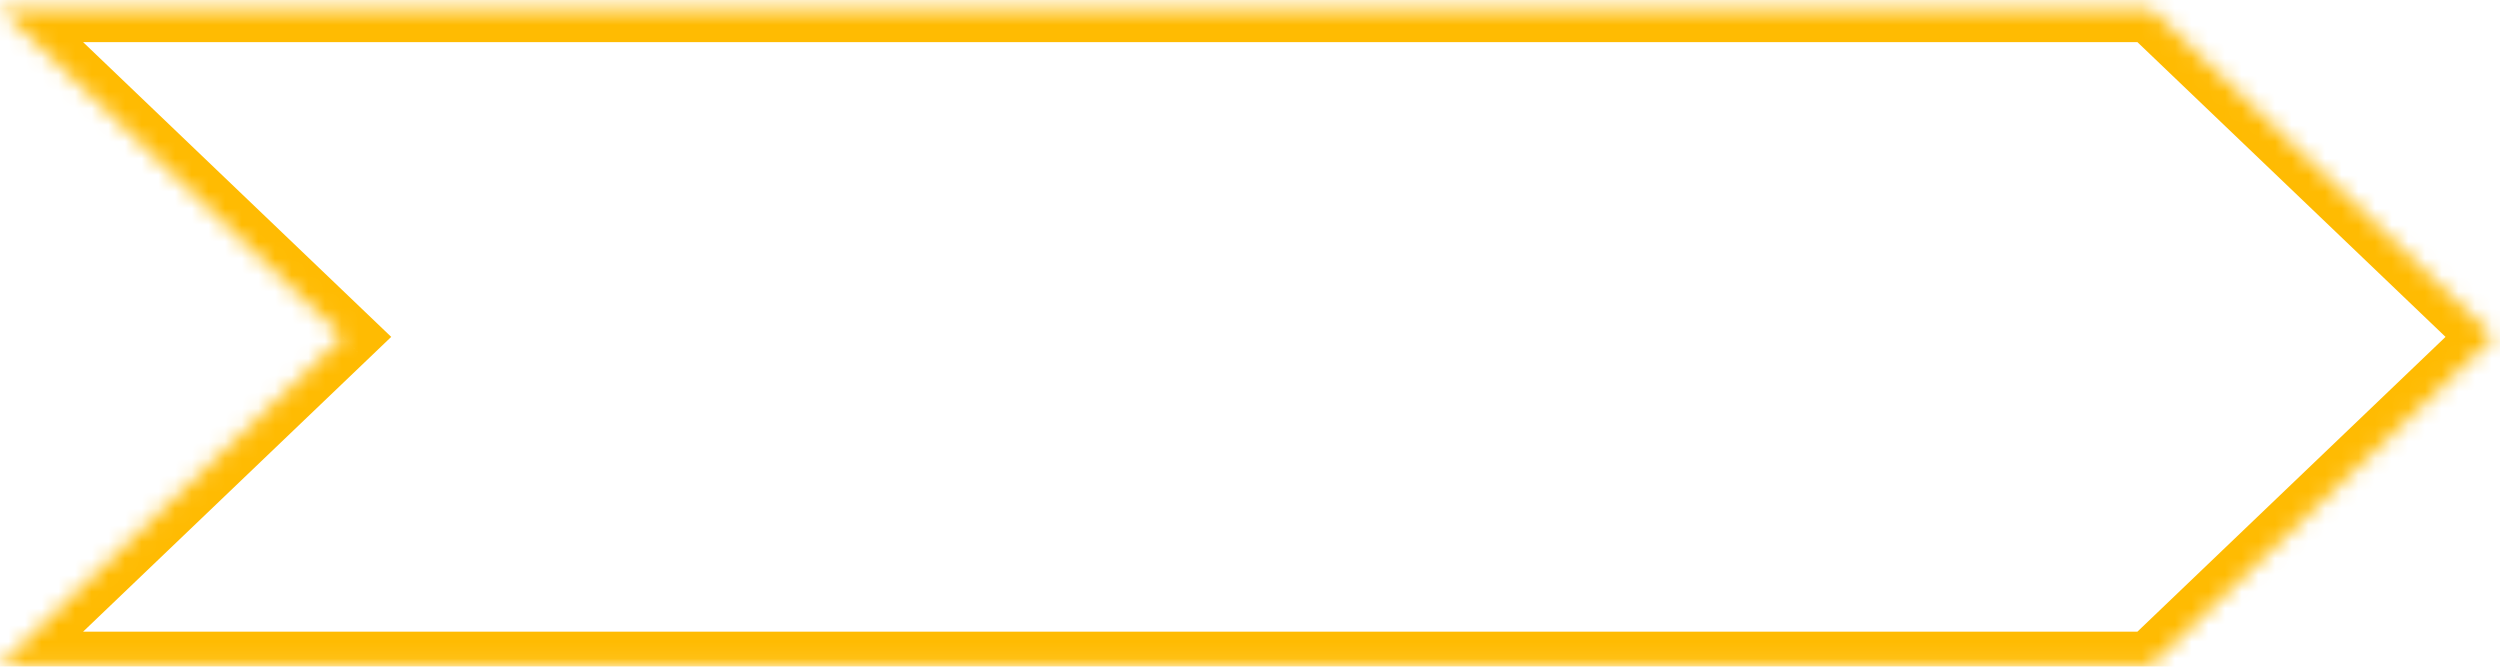 <svg width="150" height="40" viewBox="0 0 150 40" fill="none" xmlns="http://www.w3.org/2000/svg">
<mask id="path-1-inside-1_2705_2607" fill="white">
<path fill-rule="evenodd" clip-rule="evenodd" d="M129.045 0.526L149.625 20.213L129.045 39.901H0L20.58 20.213L1.59504e-05 0.526H129.045Z"/>
</mask>
<path d="M129.045 0.526L130.428 -0.919L129.848 -1.474H129.045V0.526ZM149.625 20.213L151.008 21.659L152.518 20.213L151.008 18.768L149.625 20.213ZM129.045 39.901V41.901H129.848L130.428 41.346L129.045 39.901ZM0 39.901L-1.383 38.456L-4.984 41.901H0V39.901ZM20.58 20.213L21.962 21.659L23.473 20.213L21.962 18.768L20.58 20.213ZM1.59504e-05 0.526V-1.474H-4.984L-1.383 1.971L1.59504e-05 0.526ZM127.663 1.971L148.243 21.659L151.008 18.768L130.428 -0.919L127.663 1.971ZM148.243 18.768L127.663 38.456L130.428 41.346L151.008 21.659L148.243 18.768ZM0 41.901H129.045V37.901H0V41.901ZM19.197 18.768L-1.383 38.456L1.383 41.346L21.962 21.659L19.197 18.768ZM-1.383 1.971L19.197 21.659L21.962 18.768L1.383 -0.919L-1.383 1.971ZM129.045 -1.474H1.59504e-05V2.526H129.045V-1.474Z" fill="#FFBB02" mask="url(#path-1-inside-1_2705_2607)"/>
</svg>

